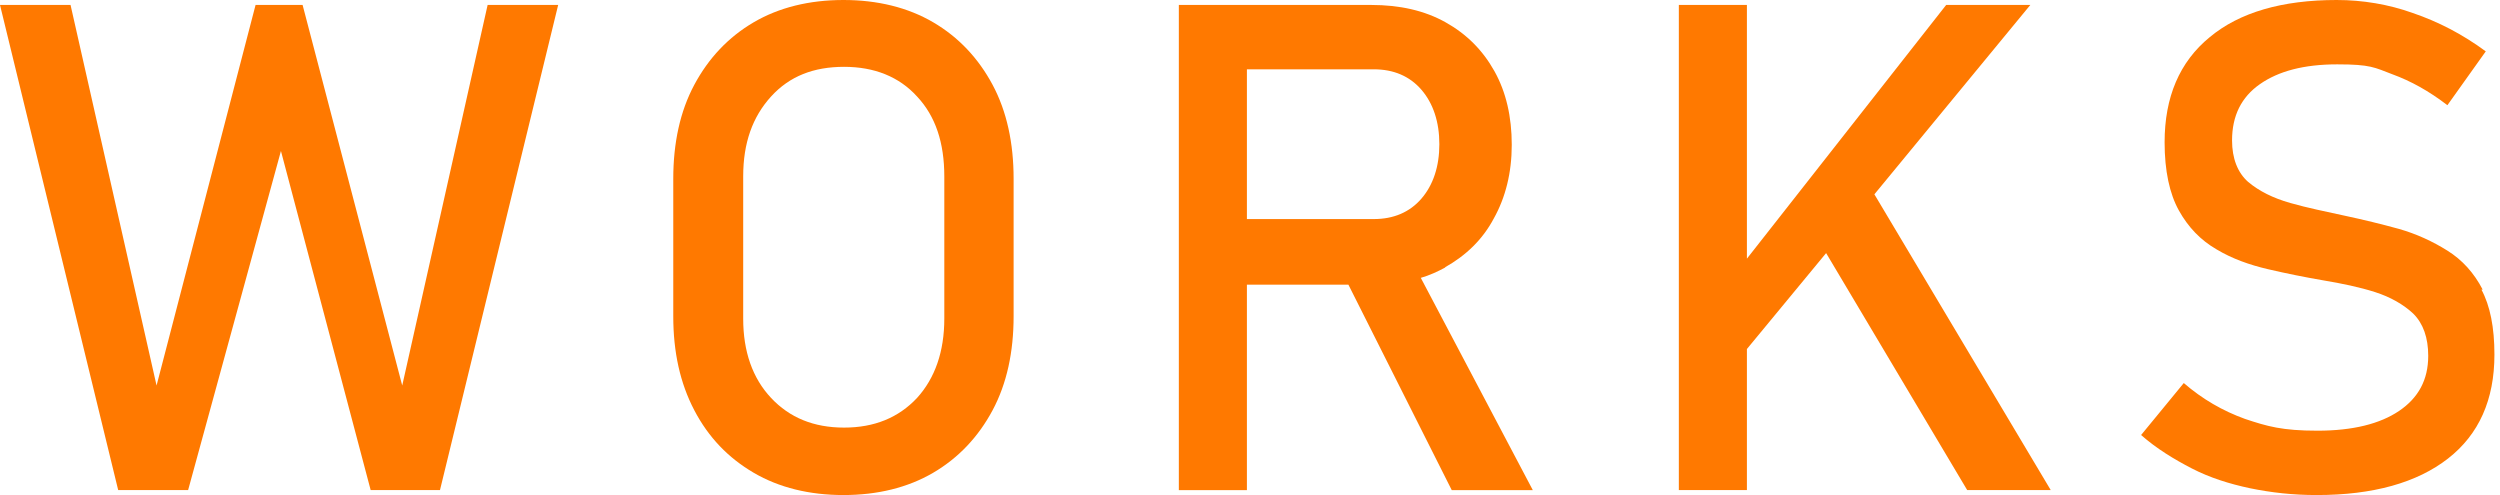 <?xml version="1.0" encoding="UTF-8"?>
<svg id="PC" xmlns="http://www.w3.org/2000/svg" version="1.1" viewBox="0 0 404 80">
  <!-- Generator: Adobe Illustrator 29.8.3, SVG Export Plug-In . SVG Version: 2.1.1 Build 3)  -->
  <defs>
    <style>
      .st0 {
        fill: #ff7900;
      }
    </style>
  </defs>
  <polygon class="st0" points="65 62.3 48.9 .8 41.3 .8 25.3 62.3 11.4 .8 0 .8 19.1 79.2 30.4 79.2 45.4 24.4 59.9 79.2 71.1 79.2 90.2 .8 78.8 .8 65 62.3"/>
  <path class="st0" d="M150.8,3.6c-4.1-2.4-9-3.6-14.5-3.6s-10.4,1.2-14.5,3.6c-4.1,2.4-7.3,5.8-9.6,10.1-2.3,4.3-3.4,9.4-3.4,15.2v22.2c0,5.8,1.1,10.8,3.4,15.2s5.5,7.7,9.6,10.1c4.1,2.4,9,3.6,14.5,3.6s10.4-1.2,14.5-3.6,7.3-5.8,9.6-10.1,3.4-9.4,3.4-15.2v-22.2c0-5.8-1.1-10.9-3.4-15.2s-5.5-7.7-9.6-10.1ZM152.6,51.5c0,5.3-1.5,9.6-4.4,12.8-3,3.2-6.9,4.8-11.8,4.8s-8.8-1.6-11.8-4.8c-3-3.2-4.5-7.5-4.5-12.8v-23c0-5.4,1.5-9.6,4.5-12.9s6.9-4.8,11.8-4.8,8.9,1.6,11.8,4.8c3,3.2,4.4,7.5,4.4,12.9v23Z"/>
  <path class="st0" d="M233.5,43.2c3.4-1.9,6.1-4.5,7.9-7.9,1.9-3.4,2.9-7.4,2.9-11.9s-.9-8.5-2.8-11.9c-1.9-3.4-4.5-6-7.9-7.9-3.4-1.9-7.4-2.8-12-2.8h-31.1v78.4h11v-33.2h16.4l16.7,33.2h13.1l-18.1-34.3c1.4-.4,2.7-1,4-1.7h0ZM201.5,11.2h20.5c3.2,0,5.8,1.1,7.7,3.3s2.9,5.2,2.9,8.8-1,6.6-2.9,8.8-4.5,3.3-7.7,3.3h-20.5V11.2h0Z"/>
  <polygon class="st0" points="328.1 .8 314.5 .8 282.3 41.8 282.3 .8 271.3 .8 271.3 79.2 282.3 79.2 282.3 56.4 295.1 40.9 317.9 79.2 331.4 79.2 302.9 31.4 328.1 .8"/>
  <path class="st0" d="M401.2,46.8c-1.4-2.7-3.3-4.8-5.7-6.3s-5-2.7-7.8-3.5c-2.9-.8-5.8-1.5-8.6-2.1-3.2-.7-6.2-1.3-9-2.1s-5-1.9-6.8-3.4c-1.7-1.5-2.6-3.8-2.6-6.7h0c0-4,1.5-7,4.5-9.1,3-2.1,7.1-3.2,12.5-3.2s6,.5,8.9,1.6c3,1.1,5.9,2.7,8.9,5l6.2-8.7c-3.8-2.8-7.7-4.8-11.8-6.2C386,.7,381.8,0,377.6,0c-8.8,0-15.7,2-20.5,6-4.9,4-7.3,9.7-7.3,17h0c0,4.6.8,8.3,2.3,11s3.5,4.8,6.1,6.3c2.5,1.5,5.3,2.5,8.3,3.2s6,1.3,8.9,1.8c3,.5,5.9,1.1,8.4,1.9s4.6,2,6.2,3.5c1.6,1.6,2.4,3.9,2.4,6.8h0c0,3.9-1.6,6.8-4.7,8.9s-7.5,3.2-13.2,3.2-8.1-.7-11.7-1.9c-3.6-1.3-6.9-3.2-9.9-5.8l-6.9,8.4c2.5,2.2,5.3,3.9,8.2,5.4s6.1,2.5,9.4,3.2c3.4.7,6.9,1.1,10.8,1.1,9.1,0,16.2-2,21.2-5.9s7.5-9.5,7.5-16.8h0c0-4.4-.7-7.9-2.1-10.5h0Z"/>
  <g>
    <path class="st0" d="M48.9-214.2l-28.9,78.4h11.9l5.9-17.2h31.6l5.9,17.2h11.9l-28.9-78.4h-9.4ZM41.4-163.5l12.2-35.6,12.2,35.6h-24.4Z"/>
    <path class="st0" d="M145.2-176c4.9-.9,8.5-3,10.8-6.2,2.3-3.3,3.5-6.8,3.5-10.8,0-6.5-1.9-11.6-5.7-15.5-3.8-3.8-9.5-5.8-17.3-5.8h-30.9v78.4h31.8c7.1,0,12.7-2,16.8-5.9,4.1-3.9,6.2-9.1,6.2-15.5v-.2c0-4.6-1.3-8.7-4-12.2-2.7-3.6-6.4-5.7-11.3-6.4ZM134.6-204c4.6,0,8.1,1,10.4,2.9,2.3,1.9,3.5,4.9,3.5,8.8s-1,6.5-3.1,8.4c-2.1,1.9-5.1,2.9-9.2,2.9h-19.5v-23h18ZM149.4-158.1c0,3.6-1.2,6.6-3.6,8.8-2.4,2.2-6.5,3.3-12.4,3.3h-16.8v-25.1h19.5c4.7,0,8.1,1.2,10.2,3.5,2.1,2.3,3.1,5.4,3.1,9.3v.2Z"/>
    <path class="st0" d="M224-211.4c-4.1-2.4-9-3.6-14.5-3.6s-10.4,1.2-14.5,3.6c-4.1,2.4-7.3,5.8-9.6,10.1-2.3,4.3-3.4,9.4-3.4,15.2v22.2c0,5.8,1.1,10.9,3.4,15.2,2.3,4.3,5.5,7.7,9.6,10.1,4.1,2.4,9,3.6,14.5,3.6s10.4-1.2,14.5-3.6c4.1-2.4,7.3-5.8,9.6-10.1,2.3-4.3,3.4-9.4,3.4-15.2v-22.2c0-5.8-1.1-10.9-3.4-15.2-2.3-4.3-5.5-7.7-9.6-10.1ZM225.8-163.5c0,5.3-1.5,9.6-4.4,12.8s-6.9,4.9-11.8,4.9-8.8-1.6-11.8-4.9c-3-3.2-4.5-7.5-4.5-12.8v-23c0-5.4,1.5-9.6,4.5-12.9,3-3.2,6.9-4.8,11.8-4.8s8.9,1.6,11.8,4.8c3,3.2,4.4,7.5,4.4,12.9v23Z"/>
    <path class="st0" d="M304.5-163.8c0,5.7-1.4,10.1-4.3,13.3-2.9,3.1-7,4.7-12.3,4.7s-9.3-1.6-12.2-4.7c-2.9-3.1-4.3-7.5-4.3-13.3v-50.4h-11v50c0,9.3,2.4,16.5,7.2,21.5,4.8,5.1,11.6,7.6,20.3,7.6s15.6-2.5,20.4-7.6c4.8-5.1,7.2-12.3,7.2-21.5v-50h-11v50.4Z"/>
    <polygon class="st0" points="385 -214.2 329.7 -214.2 329.7 -203.7 351.8 -203.7 351.8 -135.8 362.8 -135.8 362.8 -203.7 385 -203.7 385 -214.2"/>
  </g>
</svg>